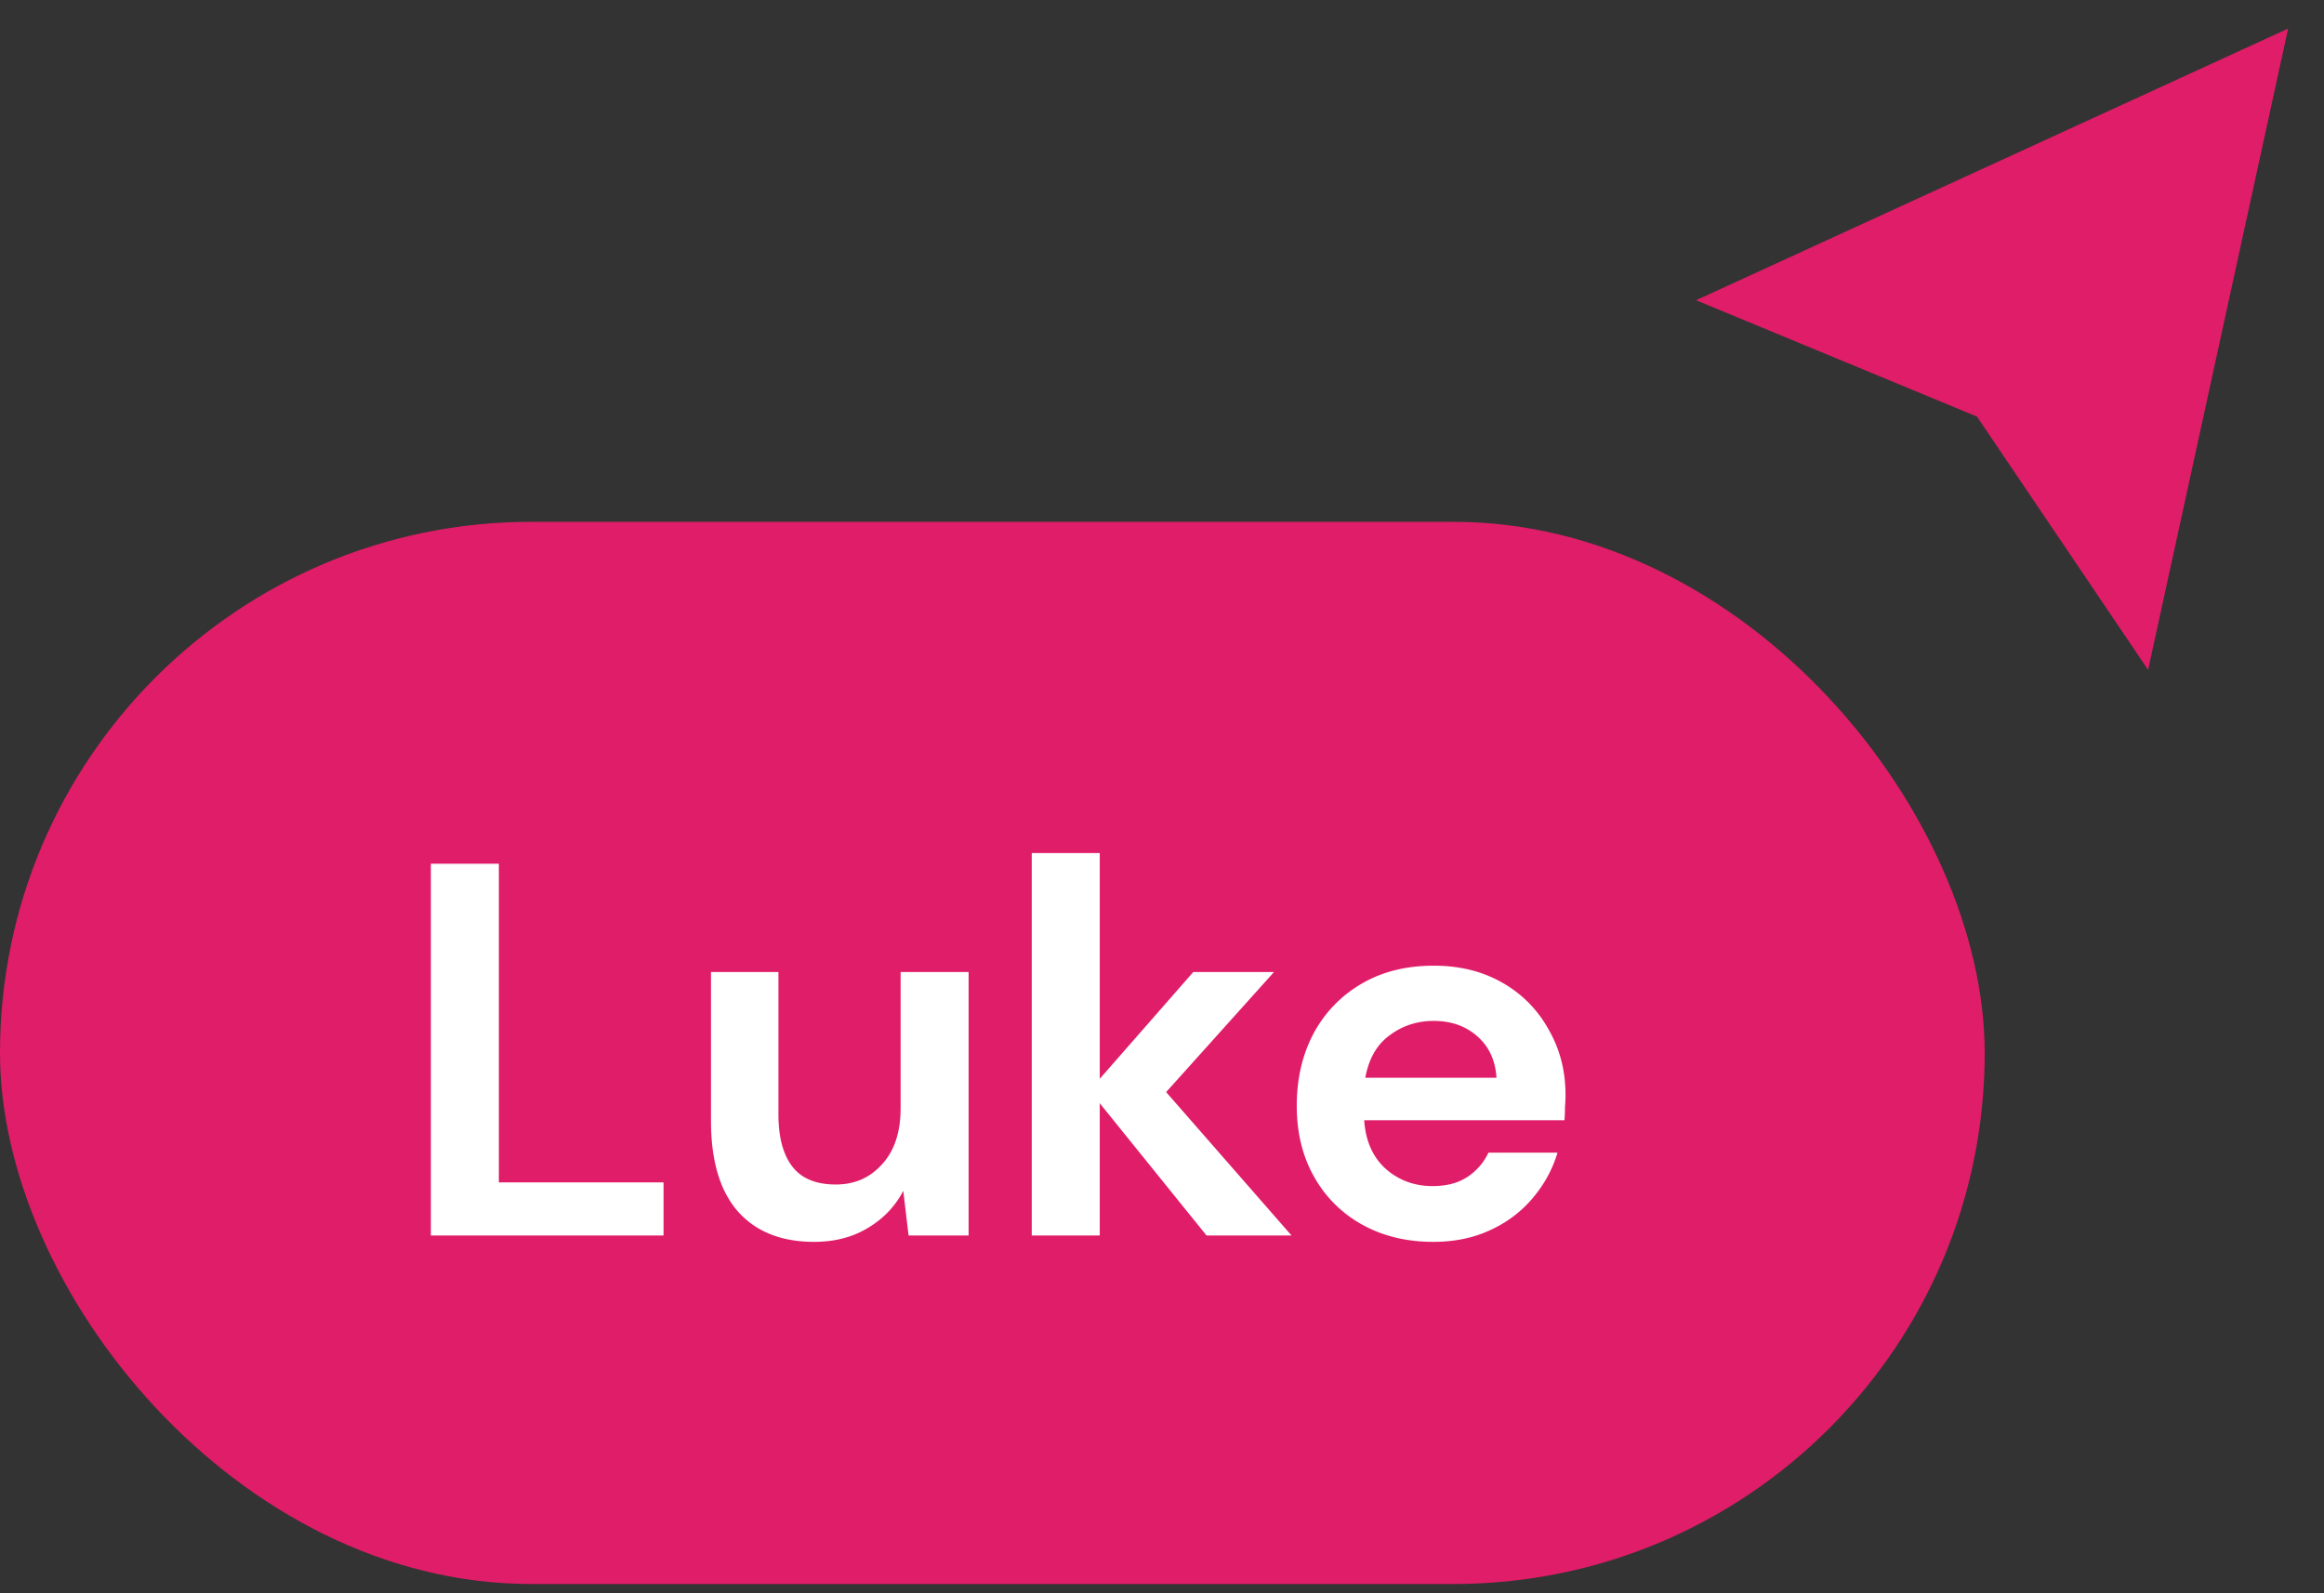 <svg xmlns="http://www.w3.org/2000/svg" width="70" height="48" fill="none"><rect width="100%" height="100%" fill="#333333" stroke="none"/><g clip-path="url(#a)"><rect width="59.78" height="32" y="15.721" fill="#E01D68" rx="16"/><path fill="#fff" d="M12.978 37.221v-11.2h2.048v9.6h4.96v1.6h-7.008zm11.54.192c-.991 0-1.76-.31-2.303-.928-.534-.618-.8-1.525-.8-2.72v-4.48h2.032v4.288c0 .683.138 1.206.416 1.568.277.363.714.544 1.312.544.565 0 1.029-.203 1.392-.608.373-.405.56-.97.56-1.696v-4.096h2.048v7.936h-1.808l-.16-1.344c-.246.47-.603.843-1.072 1.12-.459.278-.998.416-1.616.416zm6.559-.192v-11.52h2.048v6.8l2.816-3.216h2.432l-3.248 3.616 3.776 4.32h-2.56l-3.216-3.984v3.984h-2.048zm12.093.192c-.8 0-1.509-.17-2.128-.512a3.705 3.705 0 0 1-1.456-1.44c-.352-.618-.527-1.333-.527-2.144 0-.821.17-1.552.512-2.192a3.791 3.791 0 0 1 1.44-1.488c.618-.363 1.343-.544 2.175-.544.78 0 1.467.17 2.065.512a3.61 3.61 0 0 1 1.392 1.408c.34.587.511 1.243.511 1.968 0 .117-.005.24-.016.368 0 .128-.005.262-.015.4H41.09c.042.619.255 1.104.64 1.456.394.352.869.528 1.423.528.416 0 .763-.09 1.04-.272a1.77 1.77 0 0 0 .64-.736h2.08c-.149.502-.4.96-.752 1.376a3.616 3.616 0 0 1-1.28.96c-.5.235-1.072.352-1.712.352zm.017-6.656c-.502 0-.944.144-1.328.432-.385.277-.63.704-.736 1.28h3.952c-.033-.523-.225-.939-.577-1.248-.351-.31-.789-.464-1.311-.464z"/><path fill="#E01D68" fill-rule="evenodd" d="M51.086 9.045 68.92.861l-4.218 19.32-5.154-7.63-8.462-3.506z" clip-rule="evenodd"/></g><defs><clipPath id="a"><path fill="#fff" d="M0 0h70v48H0z"/></clipPath></defs></svg>